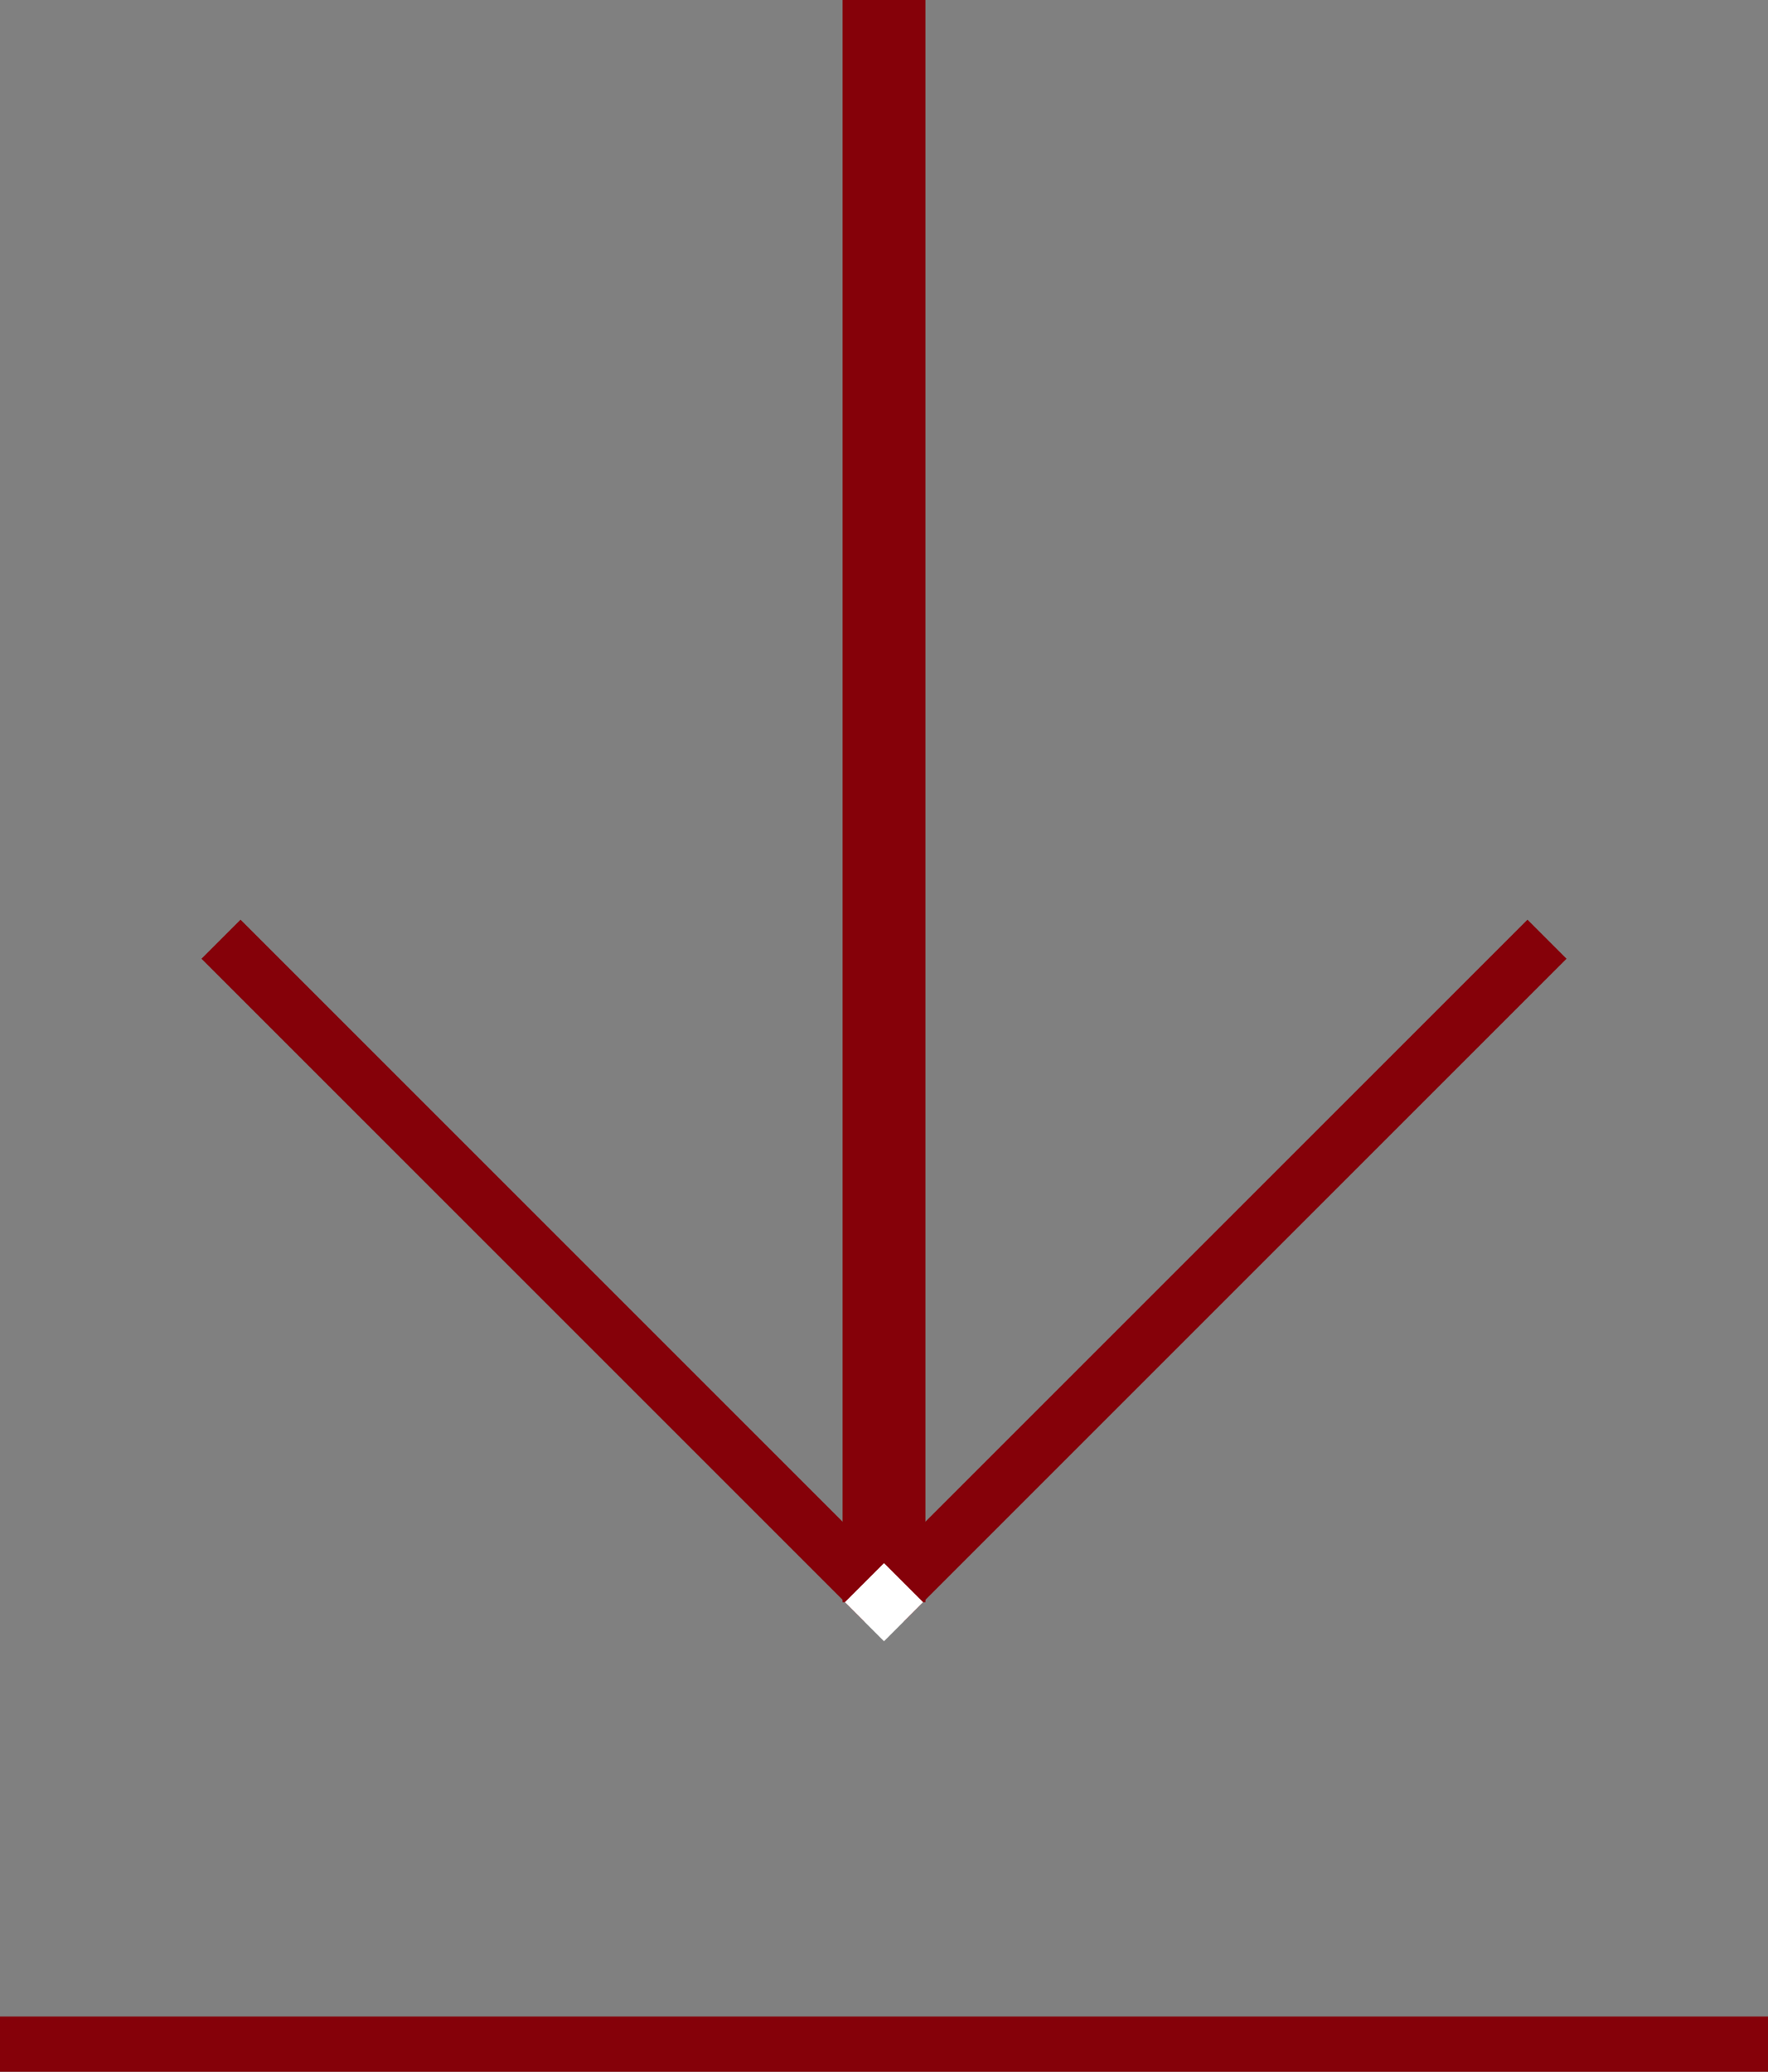 <svg xmlns="http://www.w3.org/2000/svg" width="32" height="37.5" viewBox="0 0 32 37.5"><rect x="0" y="0" width="32" height="37.5" fill="#808080" stroke="none"/><g transform="translate(-559.5 -1282.5)"><line x2="32" transform="translate(559.5 1319.5)" fill="none" stroke="#850109" stroke-width="1"/><g transform="translate(48 -2)"><line x2="12" y2="12" transform="translate(515.5 1301.5)" fill="none" stroke="#850109" stroke-width="1"/><line x1="12" y2="12" transform="translate(527.5 1301.5)" fill="none" stroke="#850109" stroke-width="1"/><line y1="29" transform="translate(527.5 1284.5)" fill="none" stroke="#850109" stroke-width="1.5"/><g transform="translate(527.5 1312.793) rotate(45)" fill="#fff" stroke="#850109" stroke-width="1"><rect width="1" height="1" stroke="none"/><rect x="0.5" y="0.5" fill="none"/></g></g></g></svg>